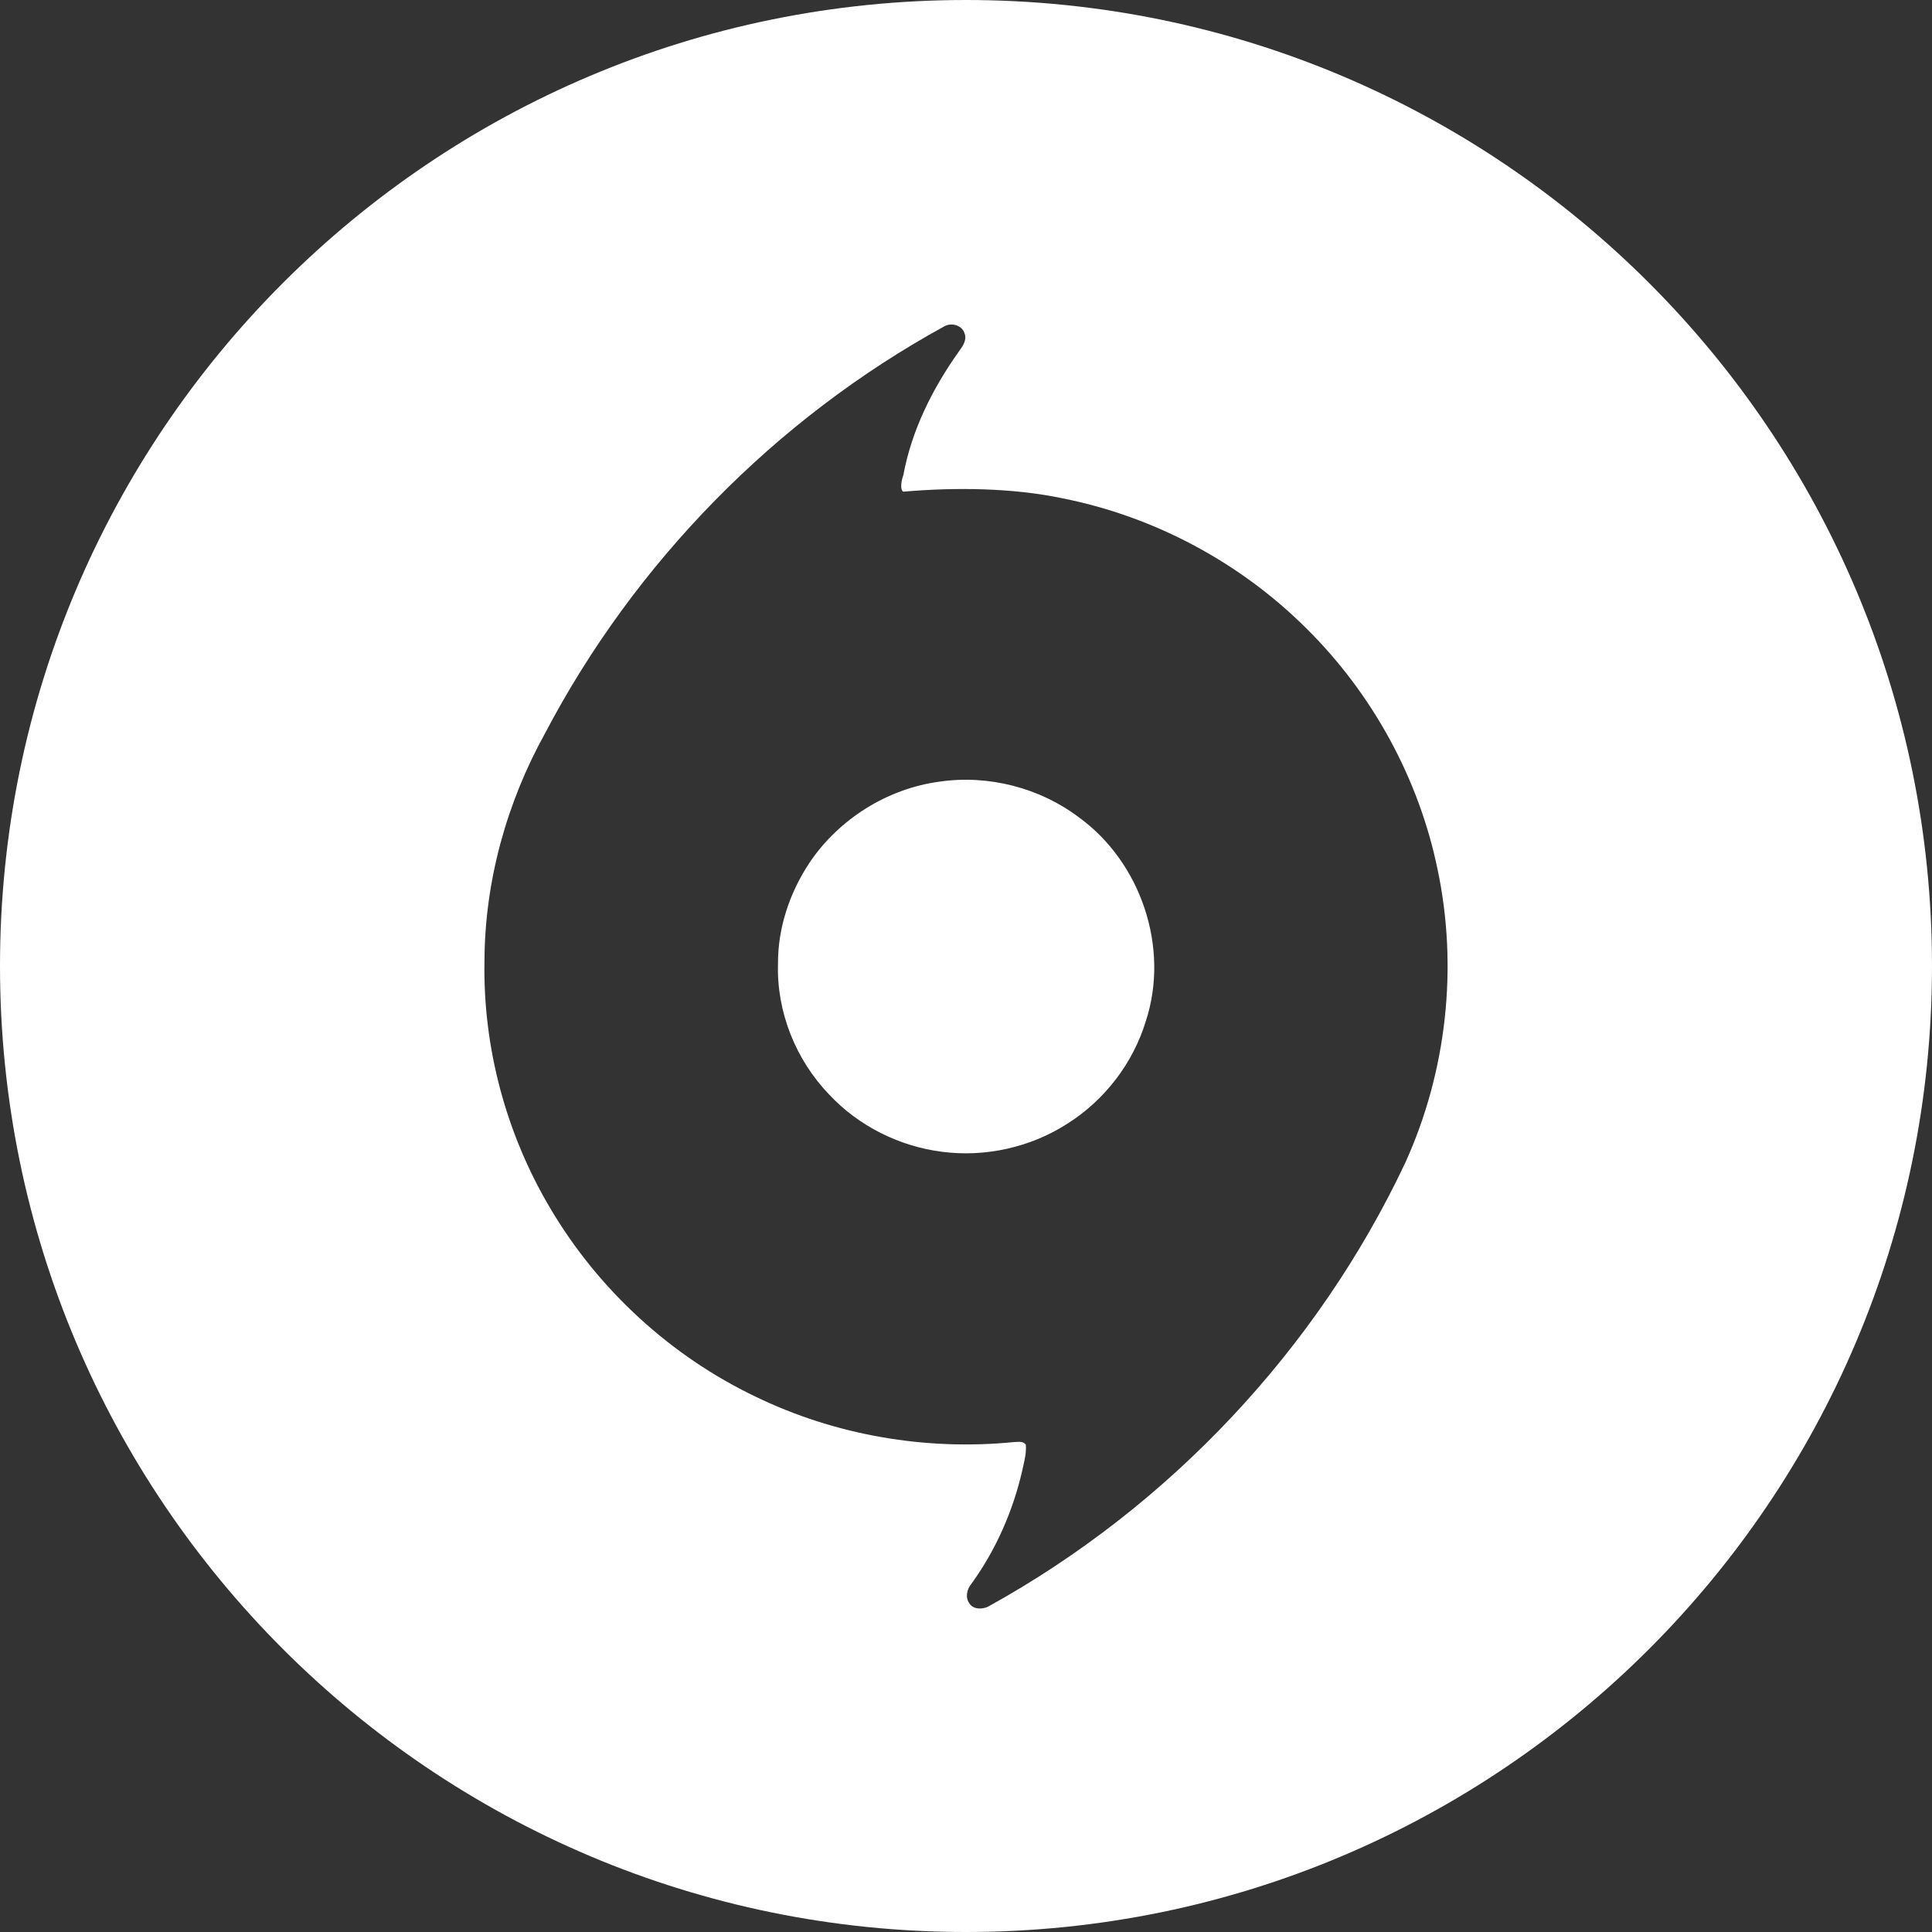 <svg width="59" height="59" viewBox="0 0 59 59" fill="none" xmlns="http://www.w3.org/2000/svg">
<rect x="0" y="0" width="59" height="59" fill="#333333" stroke="none"/>
<g clip-path="url(#clip0_522_19262)">
<path fill-rule="evenodd" clip-rule="evenodd" d="M29.5 59C45.792 59 59 45.792 59 29.5C59 13.208 45.792 0 29.5 0C13.208 0 0 13.208 0 29.5C0 45.792 13.208 59 29.5 59ZM29.289 10.725C29.402 10.568 29.535 10.383 29.456 10.181C29.381 9.932 29.06 9.843 28.843 9.963C23.665 12.8 19.376 17.191 16.644 22.395C15.47 24.517 14.804 26.92 14.795 29.344C14.745 31.985 15.456 34.632 16.808 36.905C18.268 39.376 20.474 41.409 23.075 42.652C25.504 43.83 28.269 44.306 30.956 44.039C30.978 44.039 31 44.037 31.022 44.035C31.133 44.027 31.251 44.019 31.327 44.117C31.346 44.338 31.297 44.556 31.248 44.772C31.239 44.814 31.229 44.857 31.22 44.899C30.937 46.139 30.416 47.327 29.669 48.361C29.526 48.529 29.467 48.791 29.611 48.976C29.733 49.153 29.991 49.149 30.169 49.067C35.705 46.015 40.23 41.201 42.914 35.51C44.18 32.723 44.533 29.538 43.9 26.545C43.33 23.782 41.919 21.198 39.909 19.205C37.893 17.19 35.27 15.781 32.464 15.221C30.922 14.894 29.155 14.878 27.588 15.015C27.511 14.992 27.489 14.783 27.588 14.503C27.841 13.138 28.476 11.868 29.283 10.733L29.289 10.725ZM24.724 26.341C25.619 25.014 27.094 24.083 28.692 23.87C30.179 23.653 31.747 24.054 32.944 24.957C34.848 26.335 35.723 28.948 34.993 31.179C34.604 32.464 33.735 33.598 32.594 34.317C31.472 35.039 30.088 35.347 28.763 35.173C27.461 35.007 26.22 34.385 25.326 33.43C24.303 32.372 23.713 30.901 23.759 29.432C23.751 28.336 24.118 27.253 24.724 26.341Z" fill="white"/>
</g>
<defs>
<clipPath id="clip0_522_19262">
<rect width="59" height="59" fill="white"/>
</clipPath>
</defs>
</svg>
